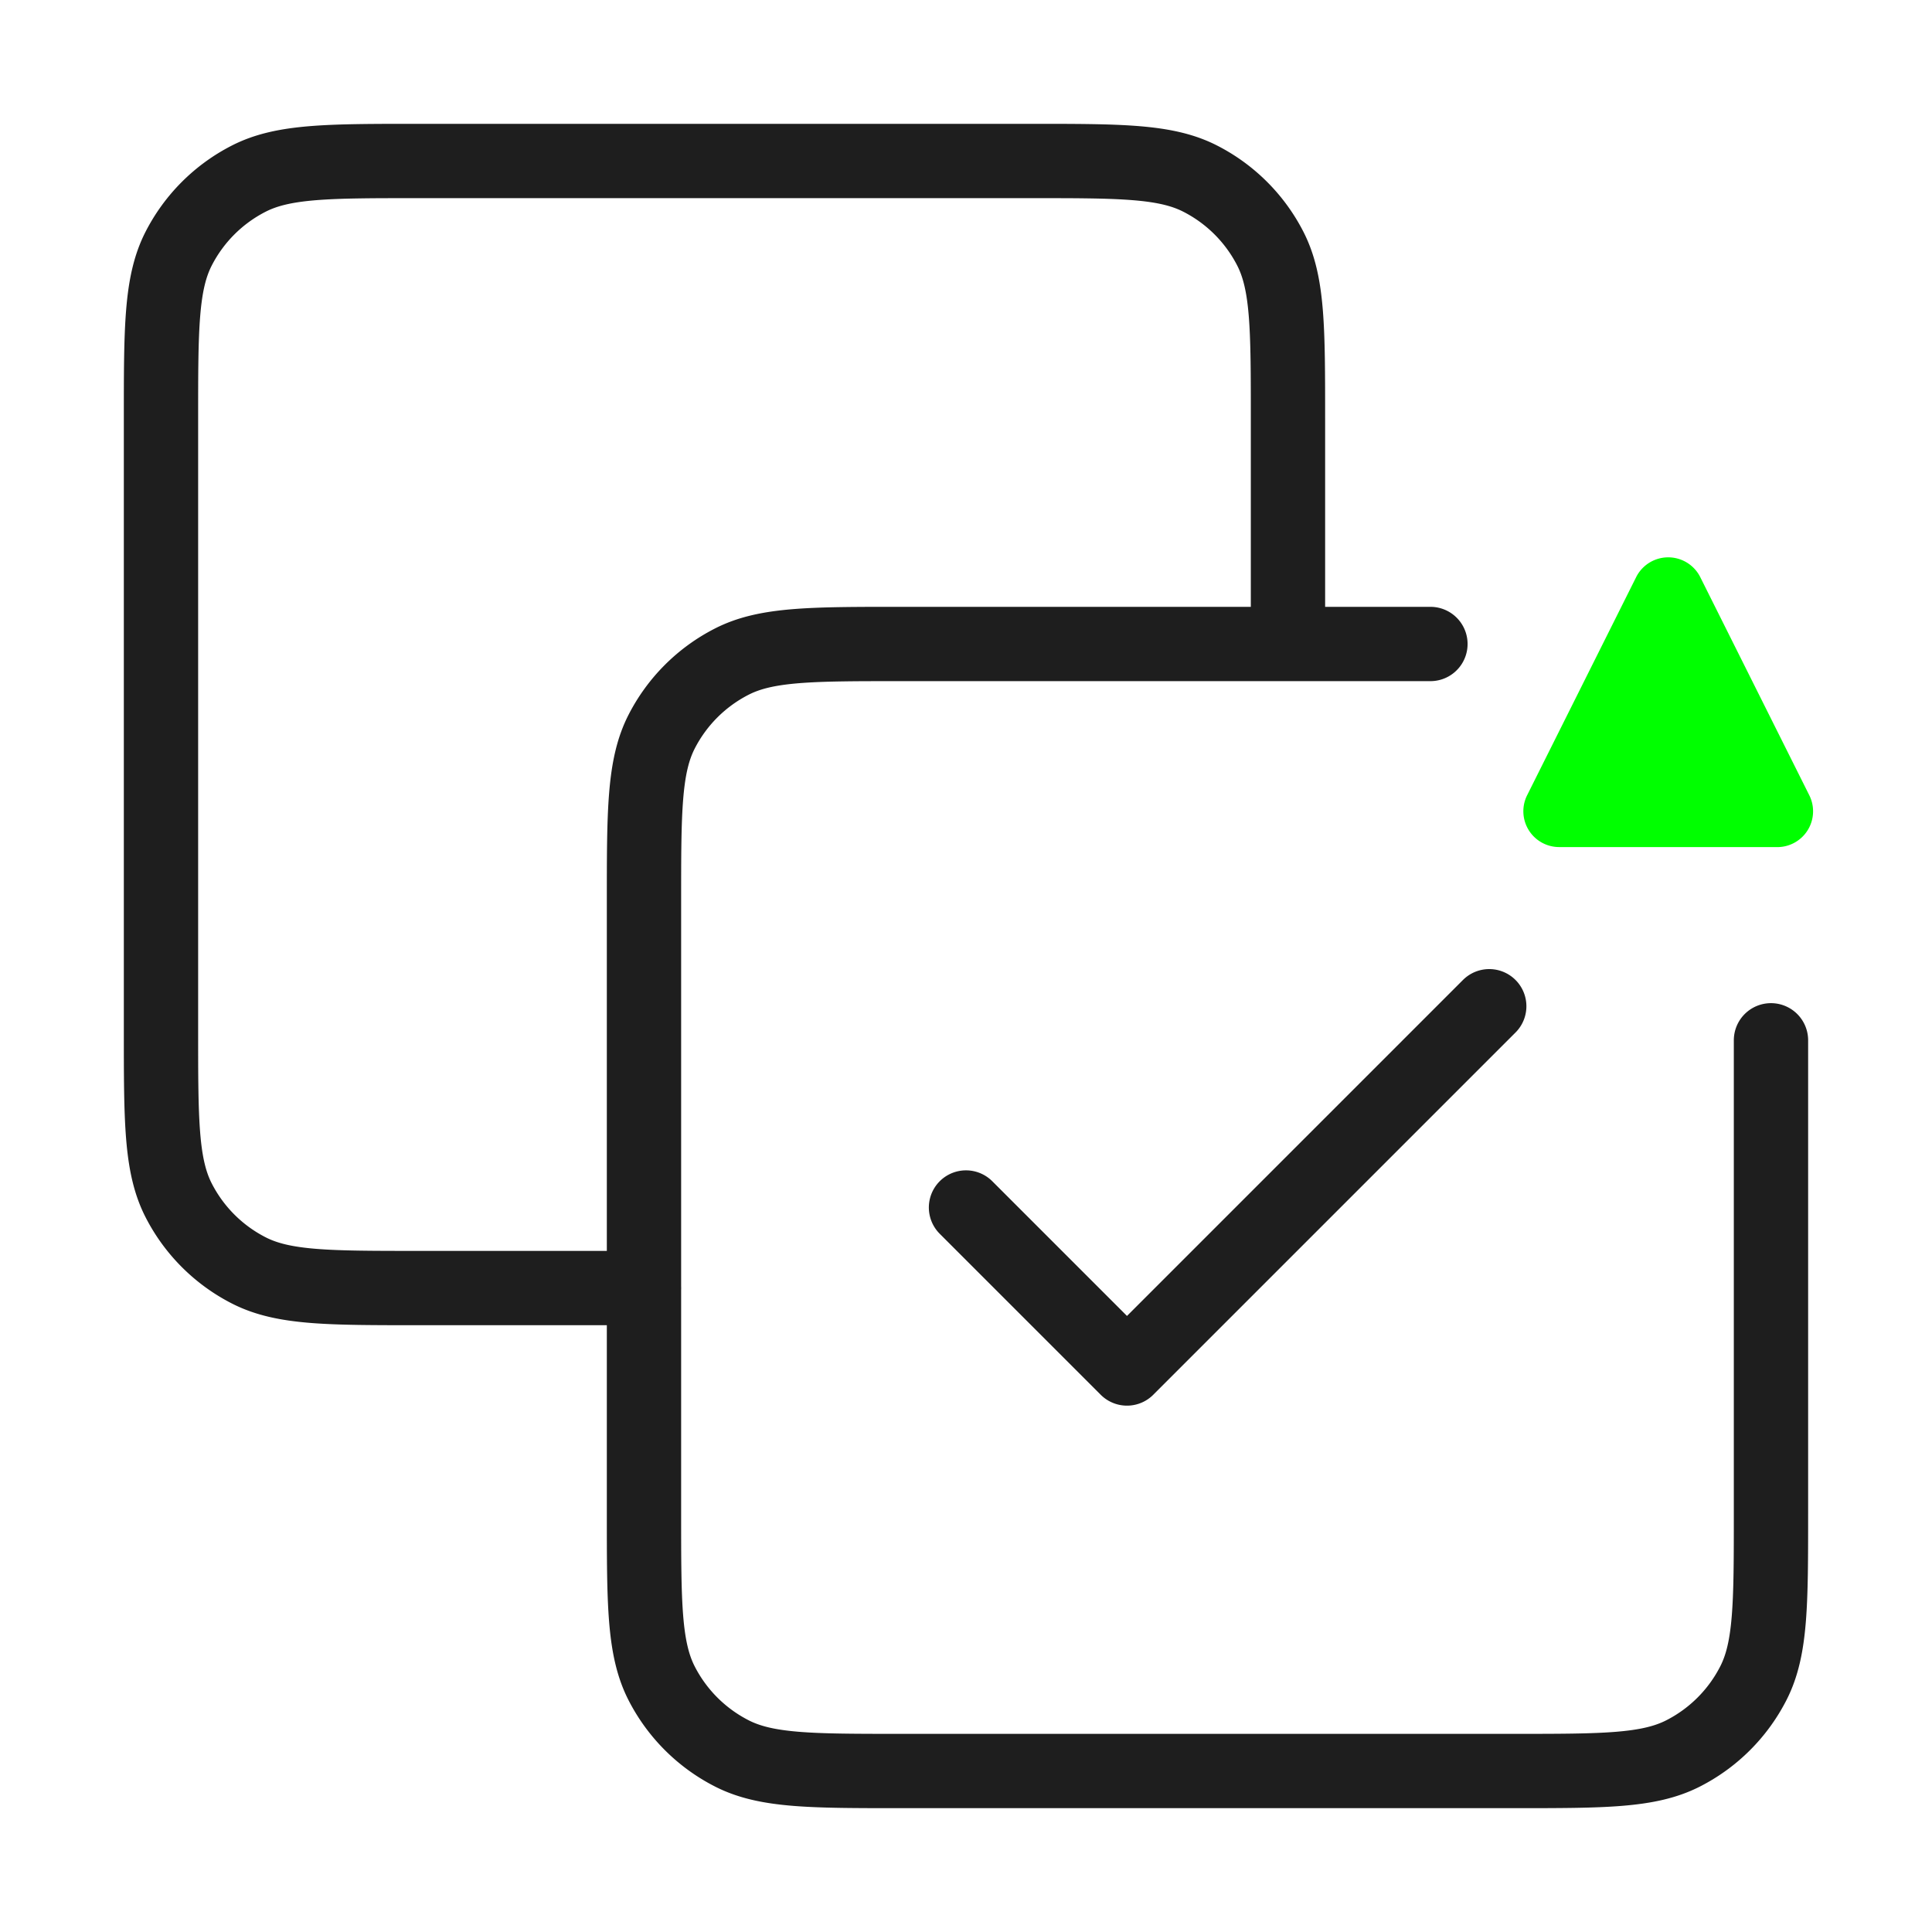 <svg xmlns="http://www.w3.org/2000/svg" width="52" height="52" fill="none"><path stroke="#1E1E1E" stroke-linecap="round" stroke-linejoin="round" stroke-width="2" d="M38.5 17.333H24.266c-2.427 0-3.64 0-4.567.473a4.33 4.33 0 0 0-1.894 1.893c-.472.927-.472 2.14-.472 4.568v16.466c0 2.427 0 3.64.472 4.568a4.33 4.33 0 0 0 1.894 1.893c.927.473 2.14.473 4.567.473h16.467c2.427 0 3.64 0 4.567-.473a4.33 4.33 0 0 0 1.894-1.894c.472-.926.472-2.14.472-4.567V28m-13-10.667v-6.066c0-2.427 0-3.64-.472-4.568A4.33 4.33 0 0 0 32.3 4.806c-.927-.473-2.14-.473-4.567-.473H11.266c-2.427 0-3.64 0-4.567.473a4.33 4.33 0 0 0-1.894 1.893c-.472.927-.472 2.14-.472 4.568v16.466c0 2.427 0 3.64.472 4.567A4.33 4.33 0 0 0 6.7 34.195c.927.473 2.14.473 4.567.473h6.067M26 32.5l4.333 4.333 9.75-9.75"/><path fill="#0F0" d="M41.966 22.8h5.868a.964.964 0 0 0 .863-1.396l-2.934-5.87a.965.965 0 0 0-1.726 0l-2.934 5.87a.964.964 0 0 0 .862 1.395z"/></svg>